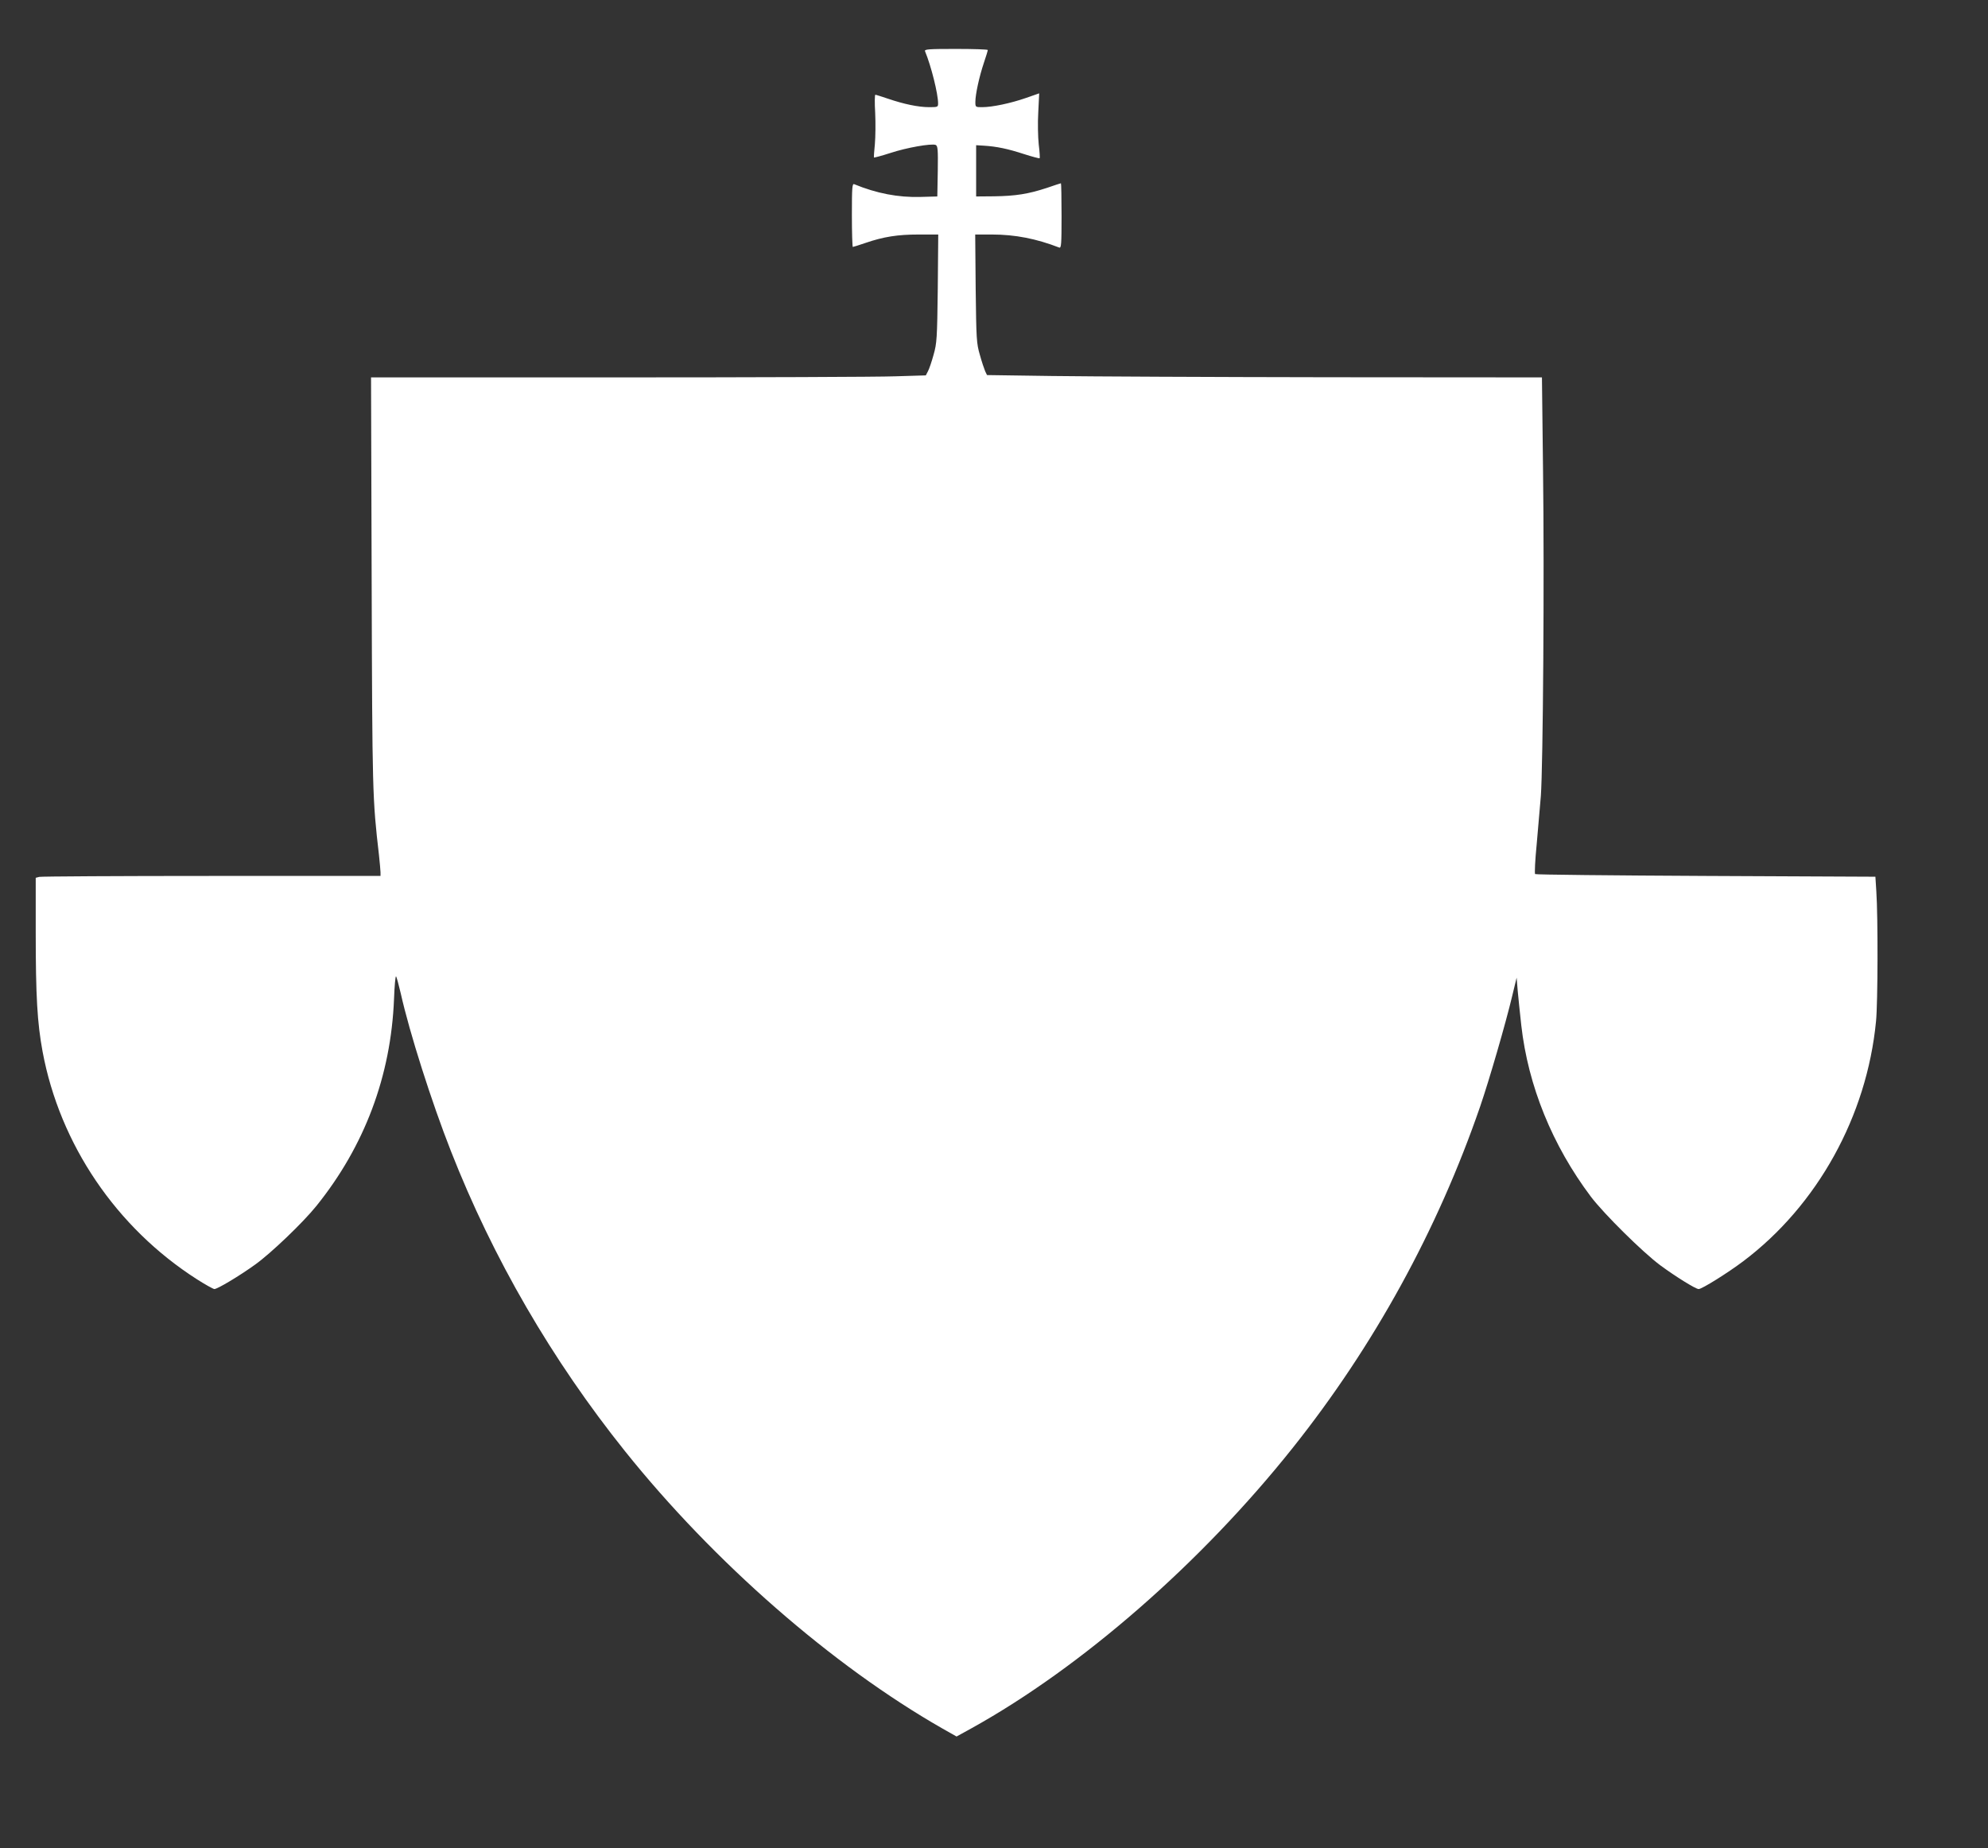 <?xml version="1.0" standalone="no"?>
<!DOCTYPE svg PUBLIC "-//W3C//DTD SVG 20010904//EN"
 "http://www.w3.org/TR/2001/REC-SVG-20010904/DTD/svg10.dtd">
<svg version="1.0" xmlns="http://www.w3.org/2000/svg"
 width="1280pt" height="1190pt" viewBox="0 0 1280 1190"
 preserveAspectRatio="xMidYMid meet">
<rect x="0" y="0" width="1280" height="1190" fill="#333333" stroke="none"/>
<g transform="translate(0,1190) scale(0.1,-0.1)"
fill="#ffffff" stroke="none">
<path d="M5956 11570 c40 -97 84 -274 84 -336 0 -23 -3 -24 -57 -24 -71 0
-164 20 -264 54 -42 14 -79 26 -83 26 -4 0 -5 -53 -1 -117 3 -65 2 -155 -2
-201 -5 -45 -7 -84 -6 -86 2 -2 50 11 106 29 106 35 263 62 291 52 14 -6 16
-27 14 -169 l-3 -163 -109 -3 c-143 -4 -283 23 -426 82 -13 5 -15 -20 -15
-199 0 -113 3 -205 6 -205 3 0 38 11 79 25 119 41 210 55 345 55 l126 0 -3
-347 c-4 -324 -6 -353 -27 -427 -12 -44 -28 -91 -36 -106 l-14 -27 -197 -6
c-108 -4 -912 -7 -1786 -7 l-1589 0 4 -1317 c4 -1357 5 -1396 47 -1758 5 -49
10 -100 10 -112 l0 -23 -1087 0 c-599 0 -1098 -3 -1110 -6 l-23 -6 0 -352 c0
-411 10 -582 44 -766 111 -598 475 -1135 994 -1467 53 -34 104 -62 112 -63 20
0 159 83 262 157 101 72 309 271 395 378 310 385 480 836 500 1333 3 84 9 149
13 145 4 -4 17 -53 30 -108 57 -255 198 -698 323 -1016 271 -691 651 -1346
1122 -1934 572 -714 1333 -1379 2042 -1784 l92 -52 98 54 c708 393 1477 1064
2066 1804 524 658 933 1403 1207 2198 59 172 164 534 206 710 l29 120 7 -85
c4 -47 15 -146 23 -222 44 -390 200 -773 448 -1103 85 -112 334 -358 447 -442
99 -73 228 -153 247 -153 21 0 186 103 287 179 478 360 796 935 855 1545 12
117 13 677 2 836 l-6 95 -1092 5 c-600 3 -1095 8 -1099 12 -4 5 0 90 10 190 9
101 21 242 27 313 14 193 23 1415 14 2098 l-7 597 -1367 1 c-751 1 -1555 5
-1786 8 l-420 6 -12 25 c-6 14 -22 61 -34 105 -22 75 -23 102 -27 428 l-3 347
108 0 c149 0 286 -27 433 -84 13 -5 15 21 15 204 0 115 -2 210 -4 210 -1 0
-43 -13 -91 -30 -119 -39 -200 -52 -339 -54 l-116 -1 0 165 0 165 50 -3 c82
-5 154 -20 258 -54 53 -17 99 -29 101 -27 2 2 0 42 -6 89 -5 47 -7 140 -3 207
l6 122 -86 -30 c-98 -34 -216 -59 -281 -59 -43 0 -44 0 -44 34 0 48 25 163 55
252 14 41 25 78 25 82 0 4 -92 7 -205 7 -179 0 -204 -2 -199 -15z"/>
</g>
</svg>
